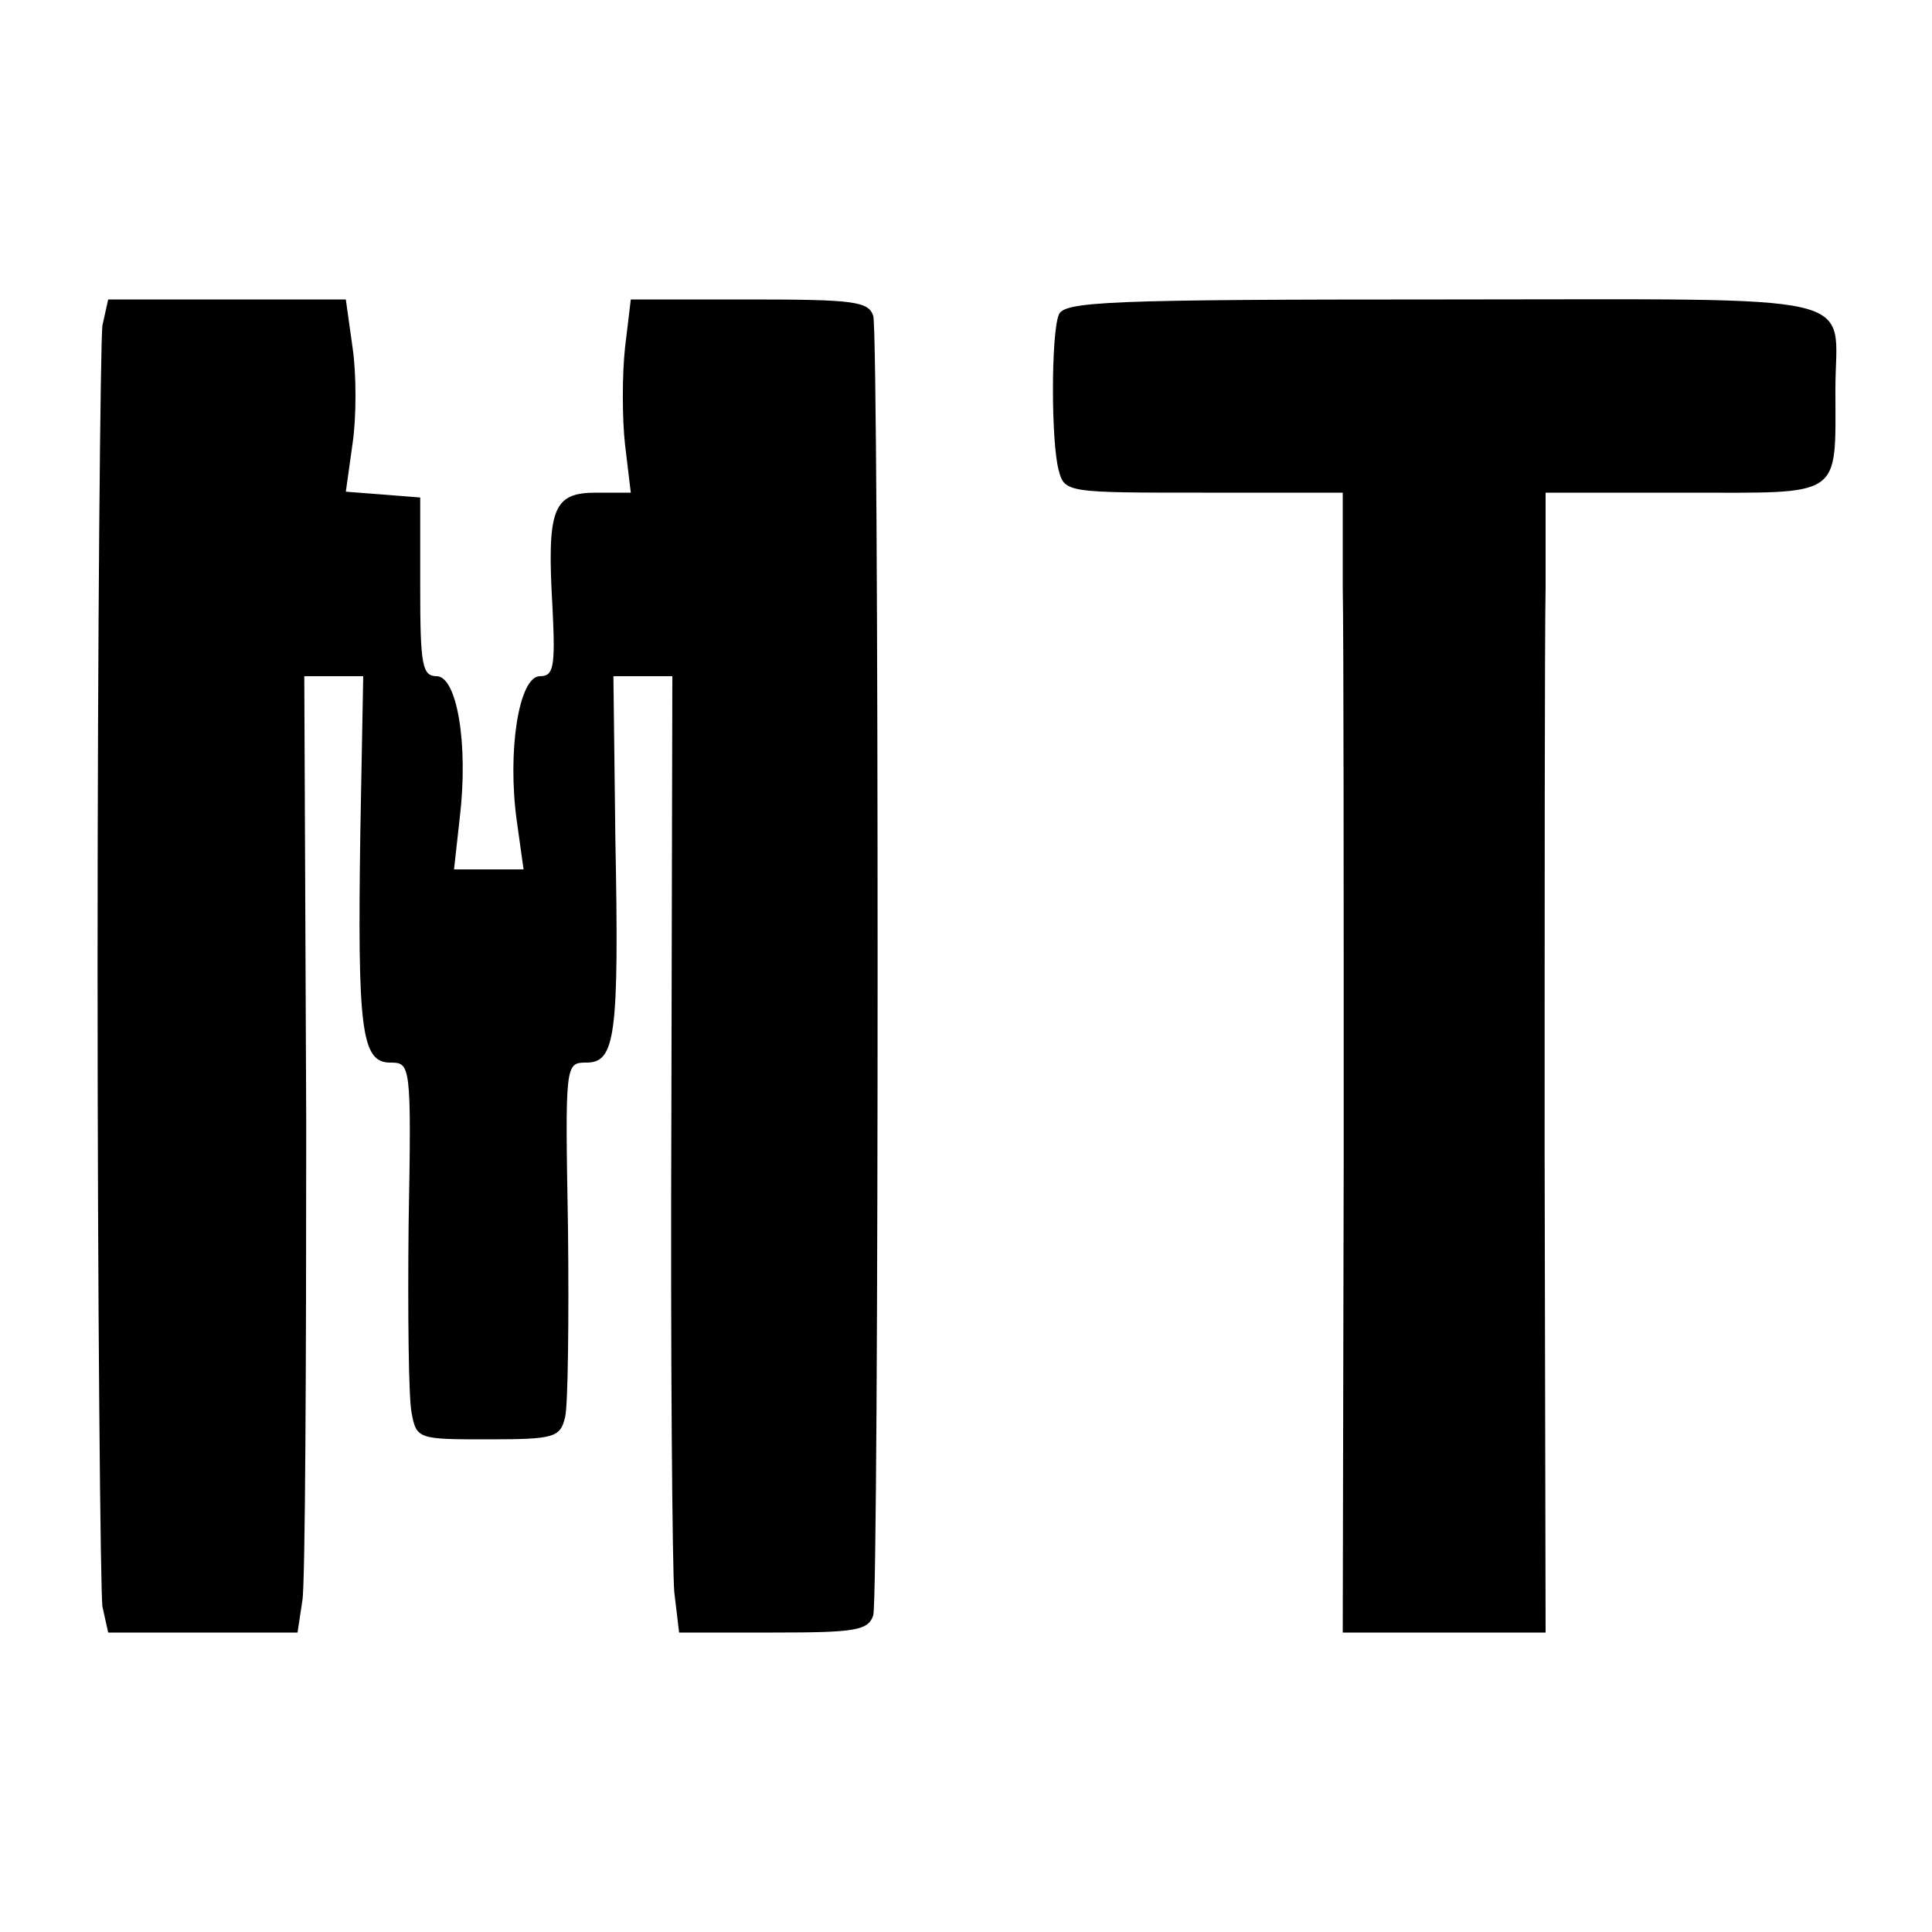 <?xml version="1.0" standalone="no"?>
<!DOCTYPE svg PUBLIC "-//W3C//DTD SVG 20010904//EN"
 "http://www.w3.org/TR/2001/REC-SVG-20010904/DTD/svg10.dtd">
<svg version="1.0" xmlns="http://www.w3.org/2000/svg"
 width="200pt" height="200pt" viewBox="0 0 200 200"
 preserveAspectRatio="xMidYMid meet">

<g transform="translate(0,200) scale(0.1,-0.1)"
fill="#000000" stroke="none">
<path d="M106 1663 c-2 -16 -5 -314 -5 -663 0 -349 3 -647 5 -663 l6 -27 98 0
98 0 5 33 c3 17 4 240 4 495 l-2 462 31 0 30 0 -3 -162 c-3 -204 1 -238 31
-238 21 0 22 -1 19 -167 -1 -93 0 -180 3 -195 5 -28 7 -28 80 -28 68 0 74 2
79 23 3 12 4 100 3 195 -3 171 -3 172 19 172 30 0 34 27 30 233 l-2 167 31 0
30 0 -1 -452 c-1 -249 1 -472 3 -496 l5 -42 98 0 c84 0 98 2 103 18 6 22 6
1322 0 1345 -5 15 -20 17 -128 17 l-123 0 -6 -50 c-3 -28 -3 -73 0 -100 l6
-50 -36 0 c-45 0 -51 -17 -45 -120 3 -61 1 -70 -13 -70 -22 0 -34 -78 -24
-150 l7 -50 -36 0 -36 0 6 54 c9 76 -3 146 -24 146 -15 0 -17 12 -17 92 l0 93
-38 3 -39 3 7 50 c4 27 4 72 0 99 l-7 50 -123 0 -123 0 -6 -27z"/>
<path d="M1096 1674 c-8 -20 -8 -132 0 -161 6 -23 9 -23 150 -23 l144 0 0 -97
c1 -54 1 -320 1 -590 l-1 -493 105 0 105 0 -1 492 c0 271 0 537 1 591 l0 97
144 0 c165 0 156 -7 156 107 0 102 41 93 -405 93 -349 0 -394 -2 -399 -16z"/>
</g>
</svg>
